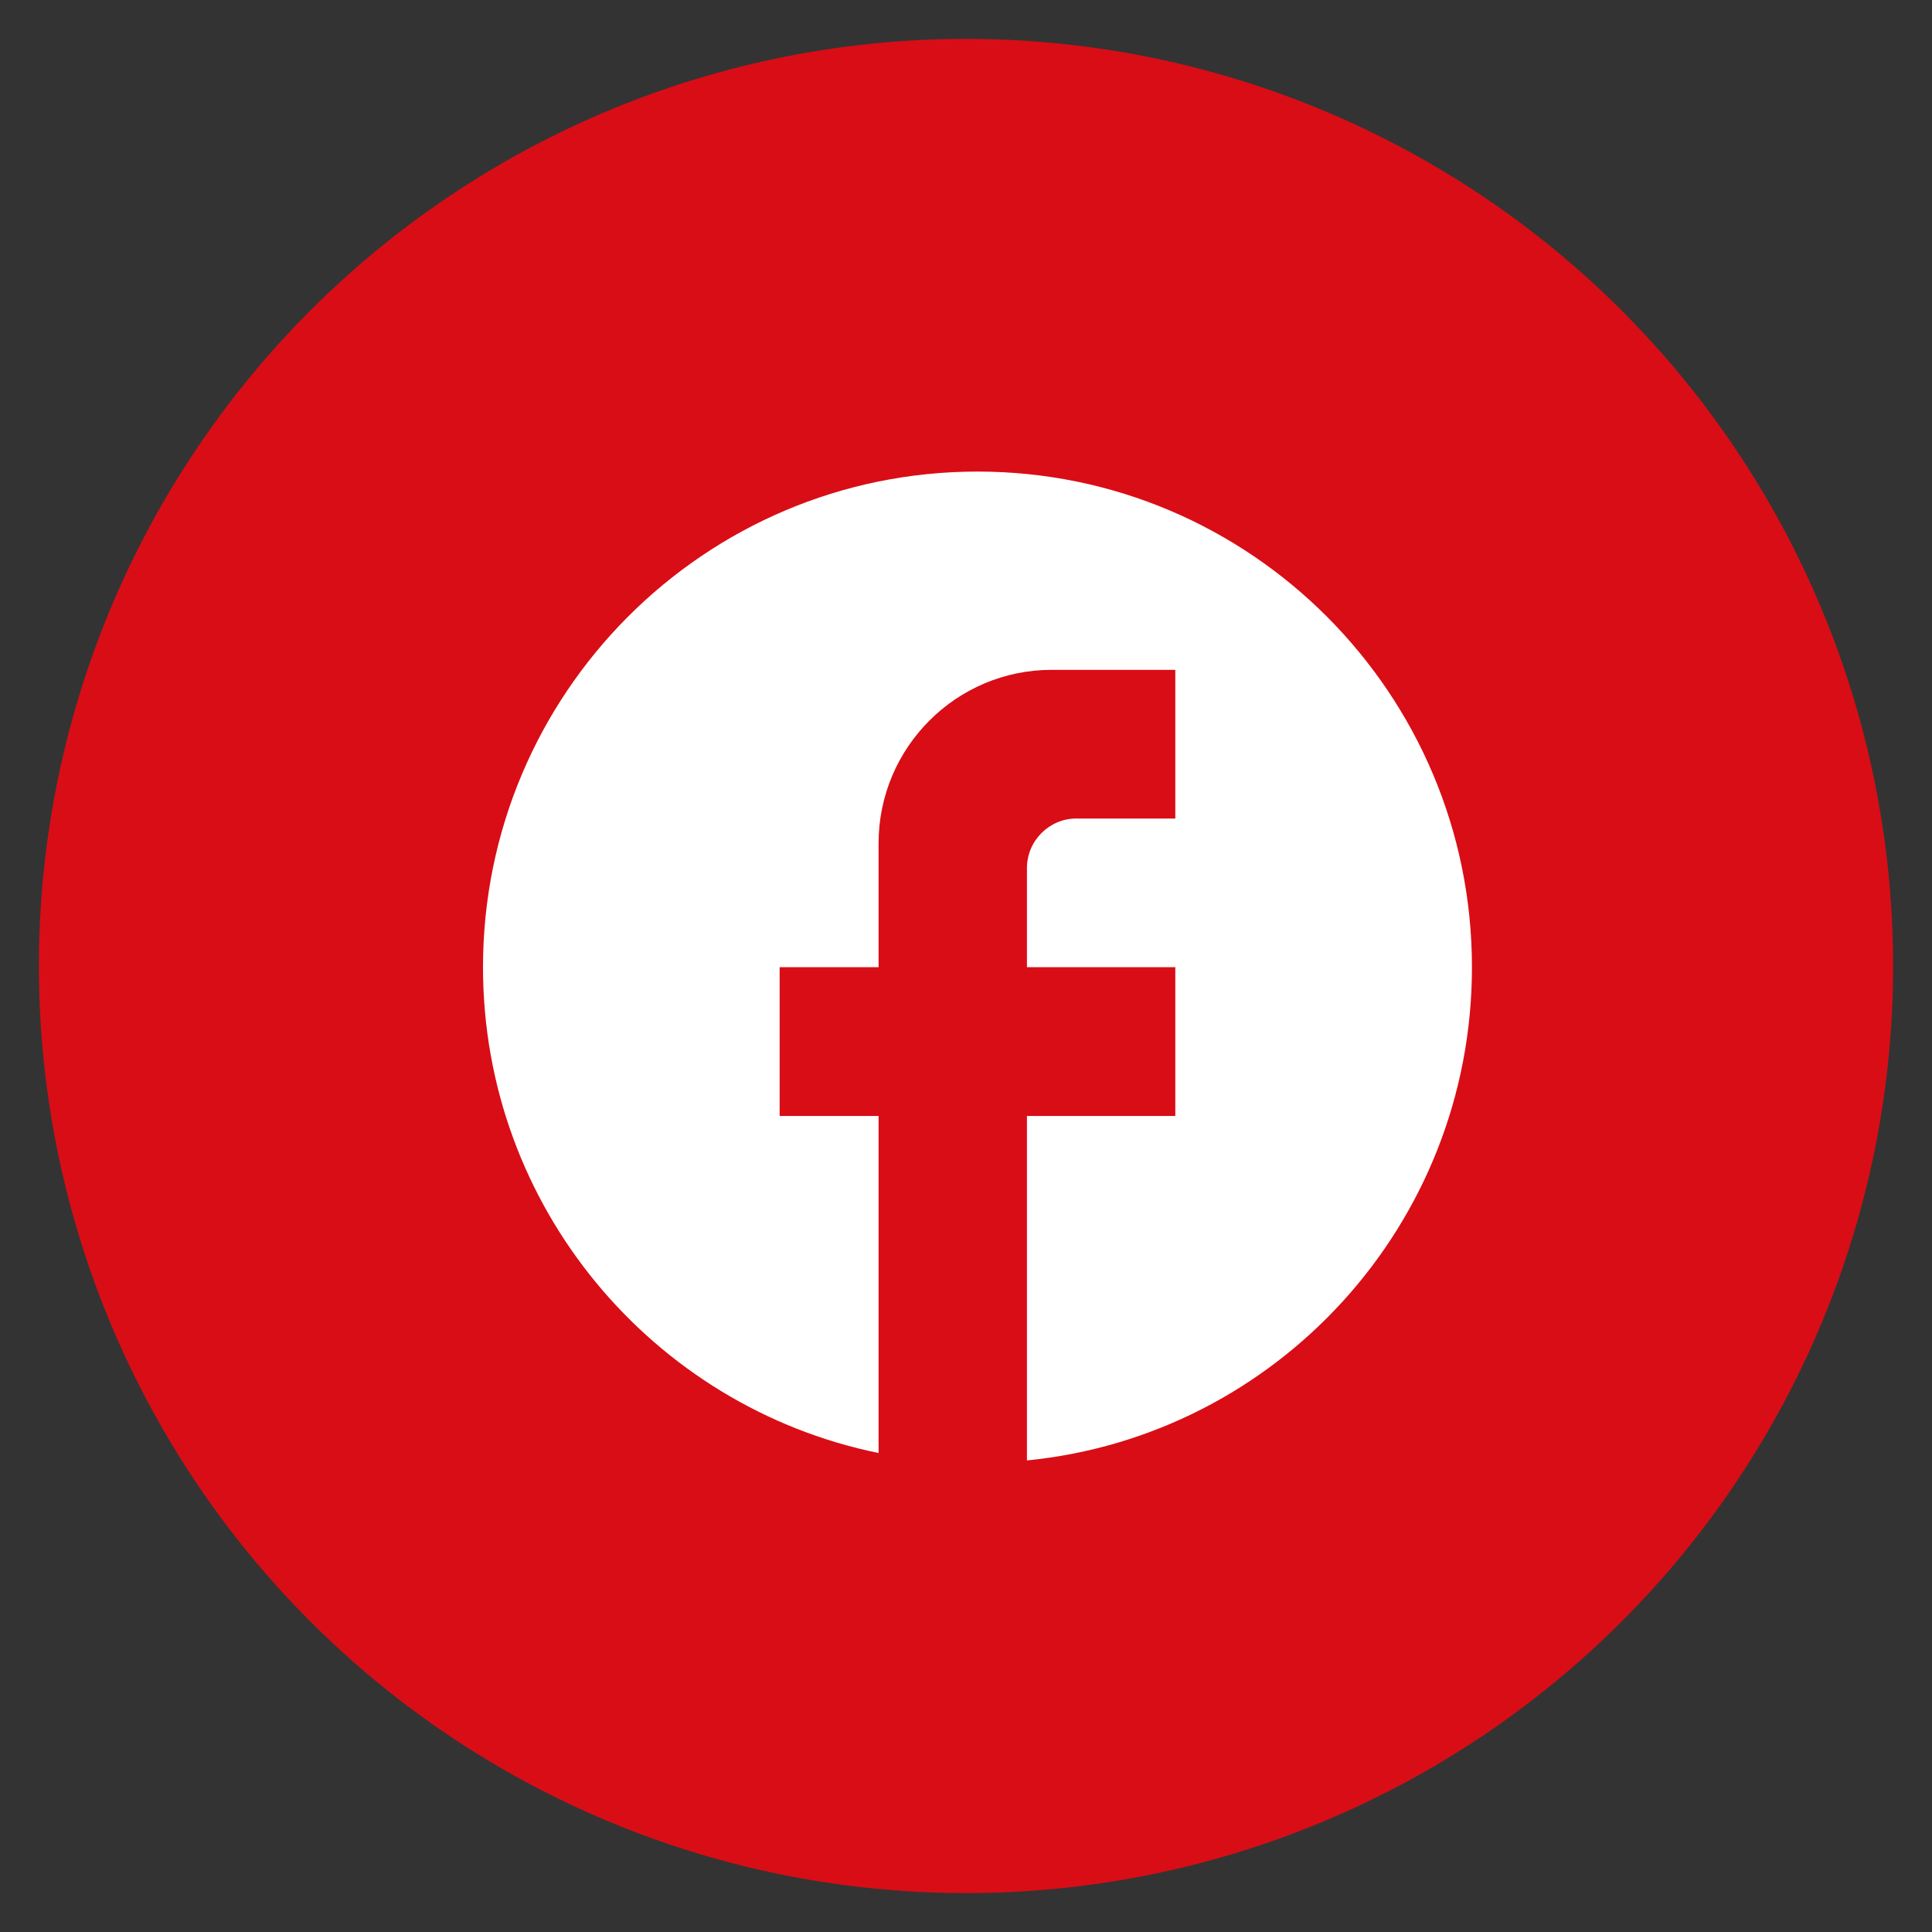 <svg width="24" height="24" viewBox="0 0 24 24" fill="none" xmlns="http://www.w3.org/2000/svg">
<rect x="0" y="0" width="24" height="24" fill="#333333" stroke="none"/>
<circle cx="12" cy="12" r="11.517" fill="#D90D16"/>
<path d="M18.285 12.015C18.285 8.616 15.533 5.858 12.143 5.858C8.752 5.858 6 8.616 6 12.015C6 14.996 8.113 17.477 10.914 18.05V13.863H9.685V12.015H10.914V10.476C10.914 9.287 11.878 8.321 13.064 8.321H14.6V10.168H13.371C13.033 10.168 12.757 10.445 12.757 10.784V12.015H14.6V13.863H12.757V18.142C15.859 17.835 18.285 15.211 18.285 12.015Z" fill="white"/>
</svg>

